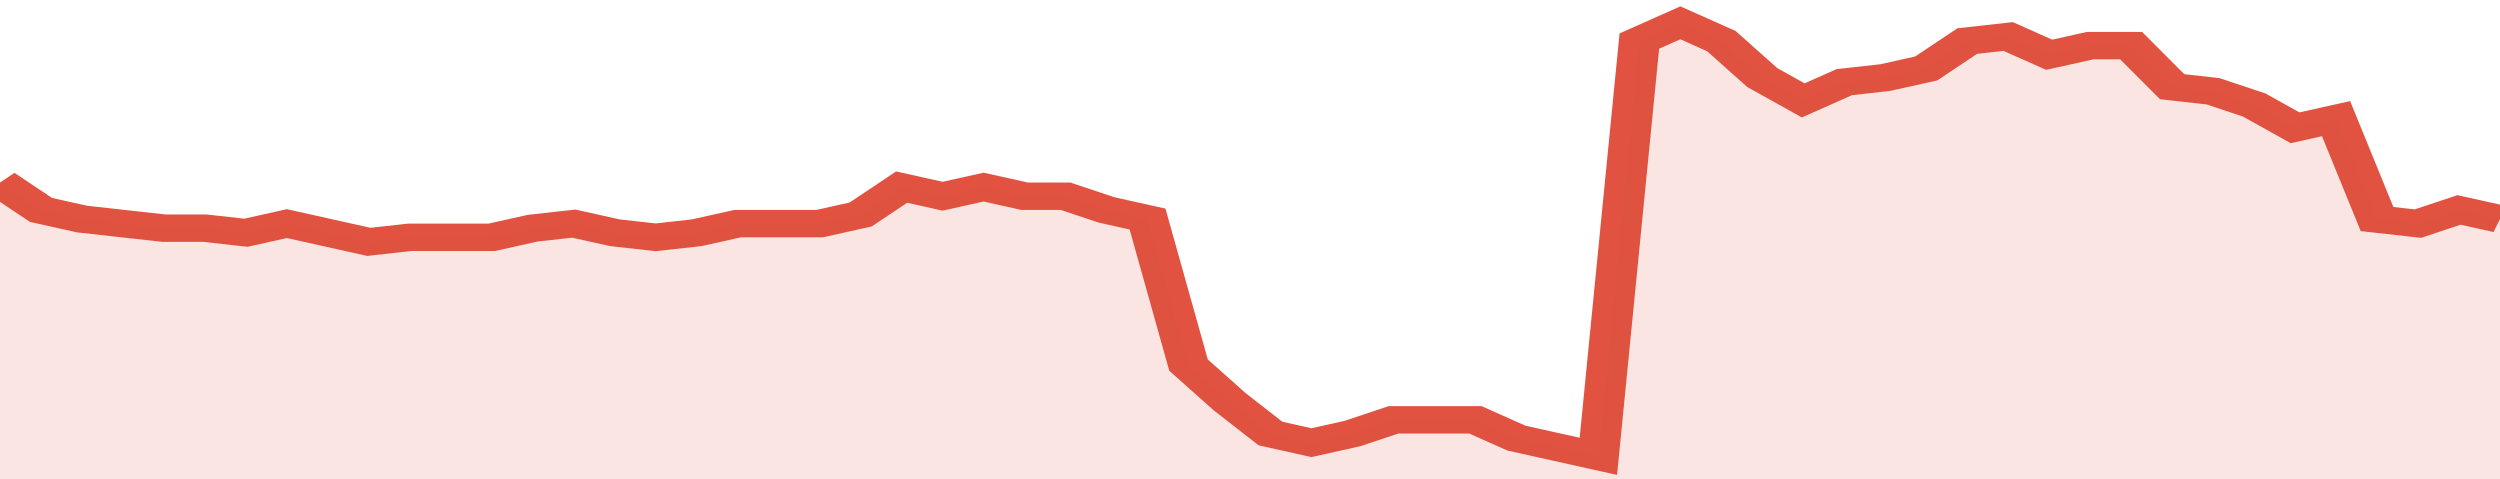 <svg xmlns="http://www.w3.org/2000/svg" viewBox="0 0 366 105" width="120" height="23" preserveAspectRatio="none">
				 <polyline fill="none" stroke="#E15241" stroke-width="6" points="0, 40 6, 46 12, 48 18, 49 24, 50 30, 50 36, 51 42, 49 48, 51 54, 53 60, 52 66, 52 72, 52 78, 50 84, 49 90, 51 96, 52 102, 51 108, 49 114, 49 120, 49 126, 47 132, 41 138, 43 144, 41 150, 43 156, 43 162, 46 168, 48 174, 80 180, 88 186, 95 192, 97 198, 95 204, 92 210, 92 216, 92 222, 96 228, 98 234, 100 240, 9 246, 5 252, 9 258, 17 264, 22 270, 18 276, 17 282, 15 288, 9 294, 8 300, 12 306, 10 312, 10 318, 19 324, 20 330, 23 336, 28 342, 26 348, 48 354, 49 360, 46 366, 48 366, 48 "> </polyline>
				 <polygon fill="#E15241" opacity="0.15" points="0, 105 0, 40 6, 46 12, 48 18, 49 24, 50 30, 50 36, 51 42, 49 48, 51 54, 53 60, 52 66, 52 72, 52 78, 50 84, 49 90, 51 96, 52 102, 51 108, 49 114, 49 120, 49 126, 47 132, 41 138, 43 144, 41 150, 43 156, 43 162, 46 168, 48 174, 80 180, 88 186, 95 192, 97 198, 95 204, 92 210, 92 216, 92 222, 96 228, 98 234, 100 240, 9 246, 5 252, 9 258, 17 264, 22 270, 18 276, 17 282, 15 288, 9 294, 8 300, 12 306, 10 312, 10 318, 19 324, 20 330, 23 336, 28 342, 26 348, 48 354, 49 360, 46 366, 48 366, 105 "></polygon>
			</svg>